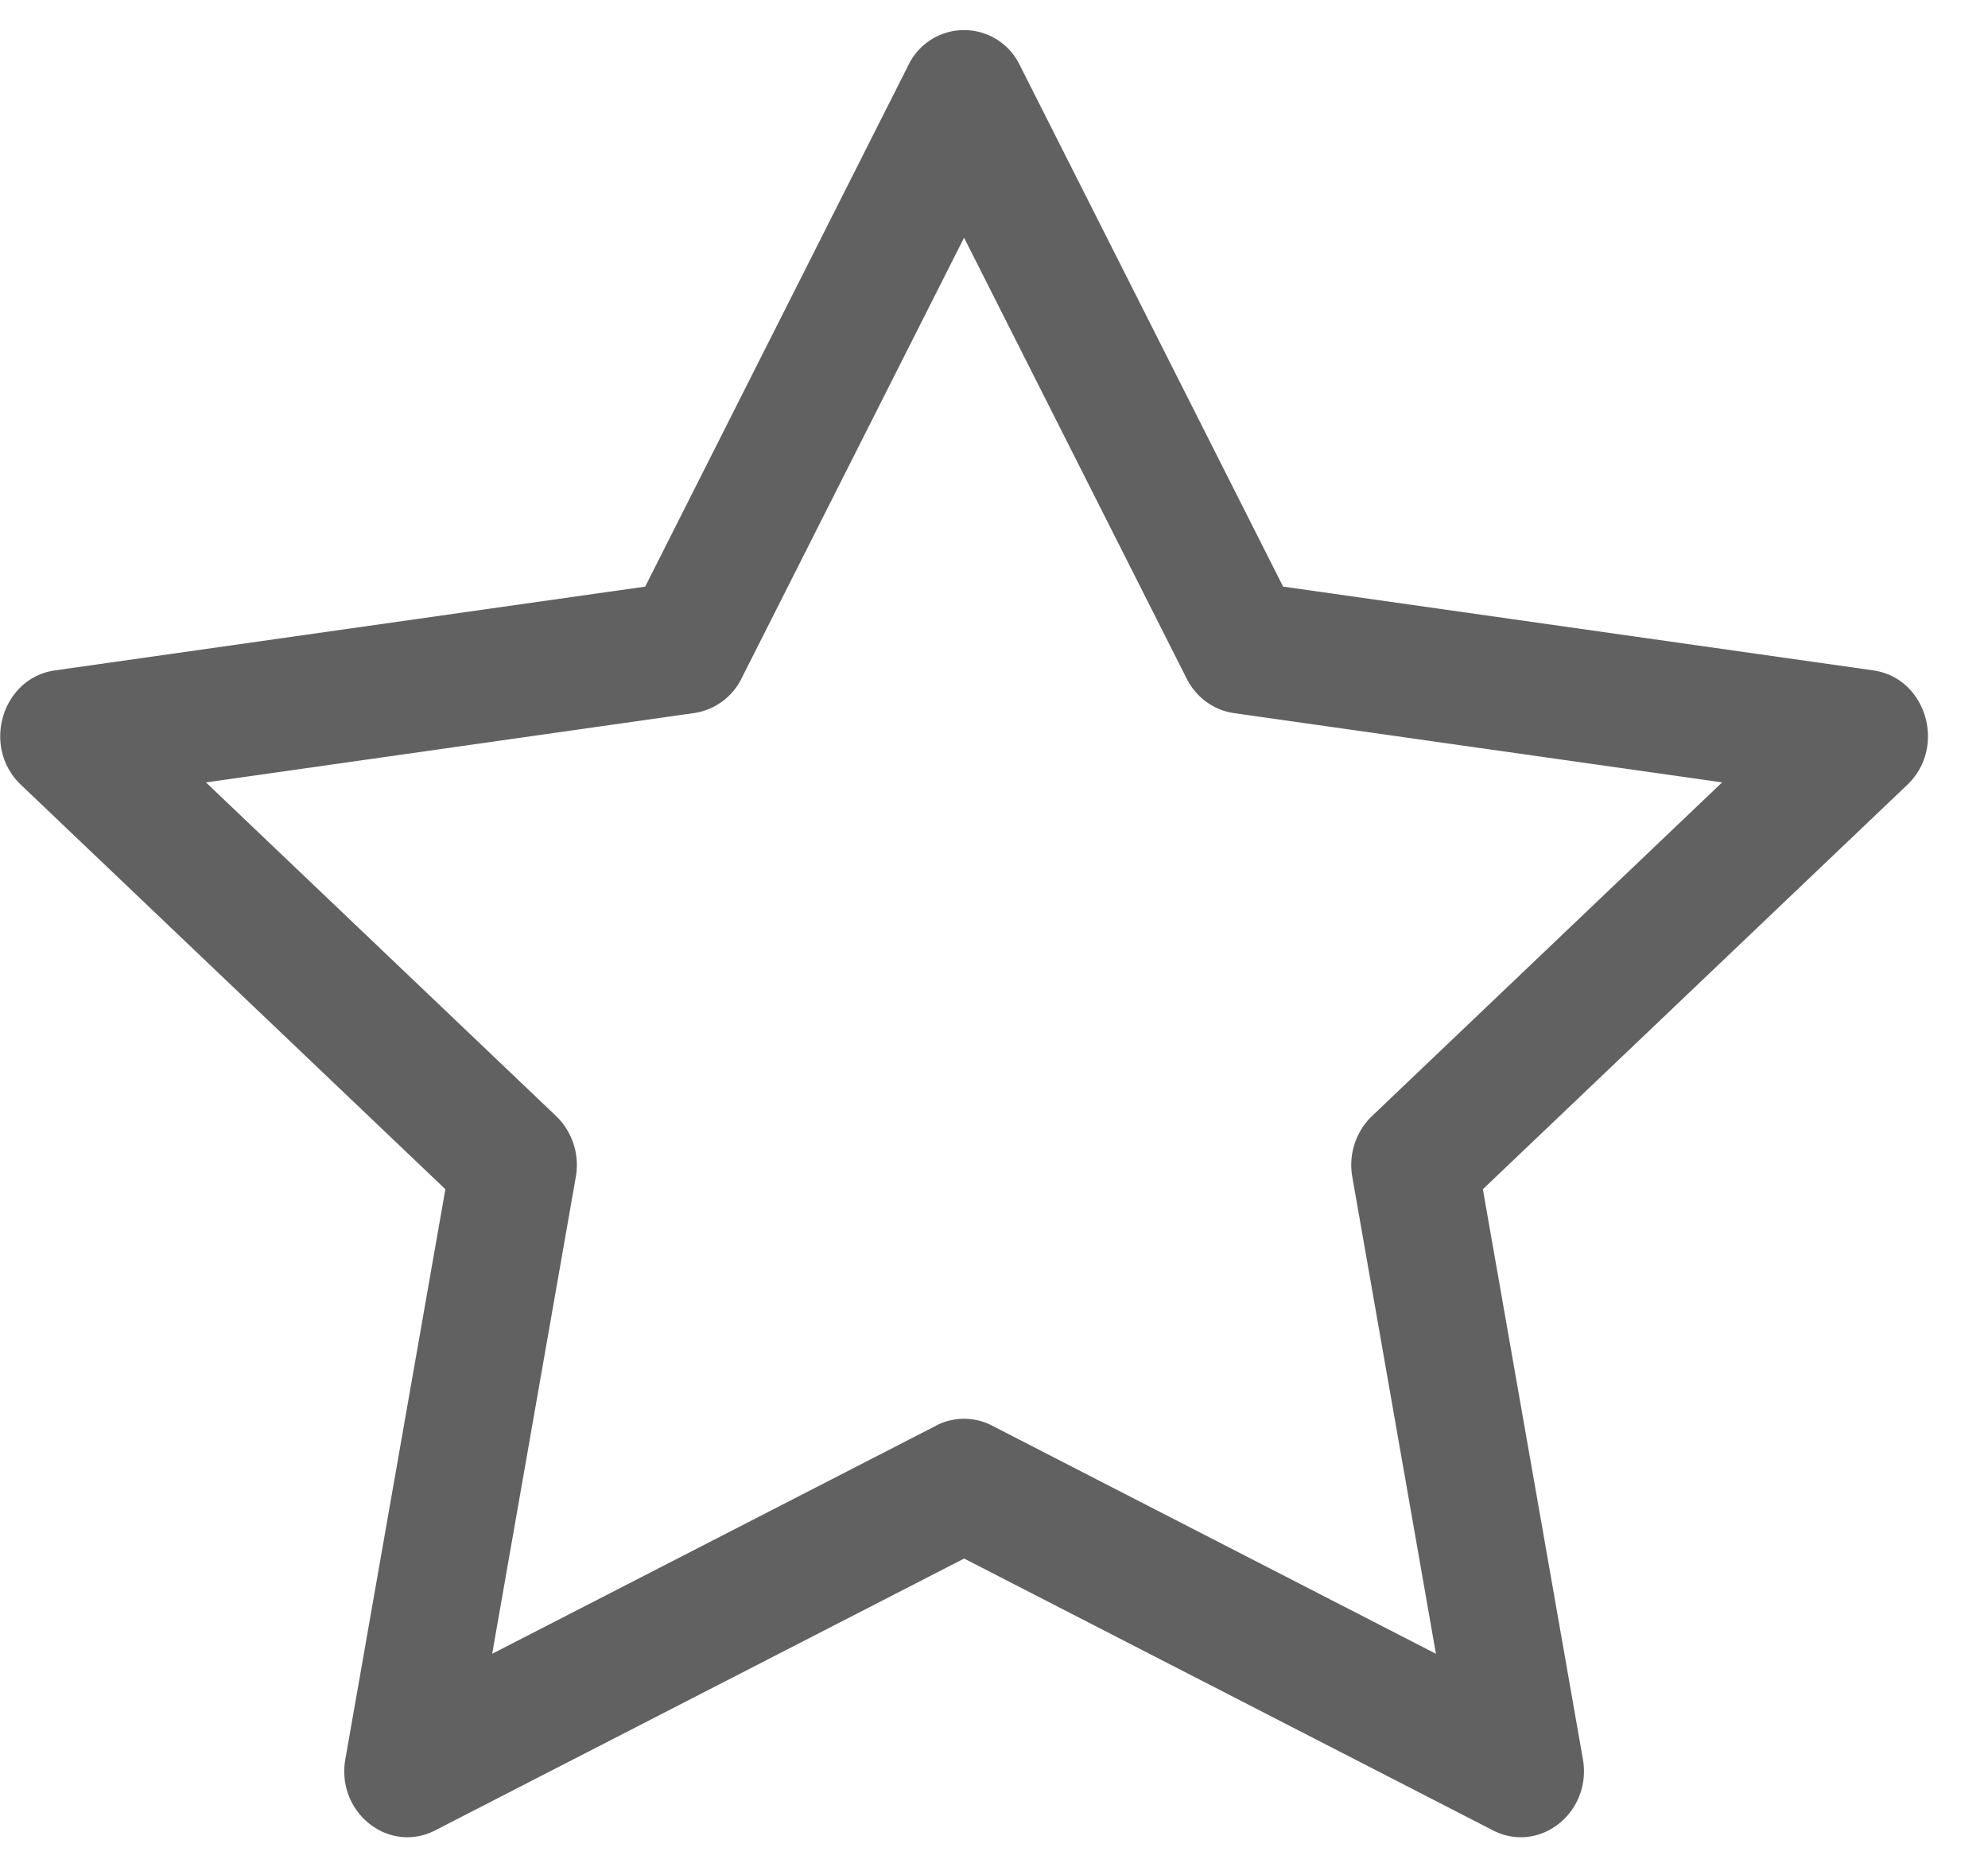 <svg width="33" height="31" fill="none" xmlns="http://www.w3.org/2000/svg"><path fill-rule="evenodd" clip-rule="evenodd" d="M5.733 29.201c-.156.887.72 1.582 1.492 1.184l8.779-4.512 8.778 4.512c.773.398 1.648-.297 1.493-1.184l-1.66-9.459 7.045-6.713c.658-.627.317-1.774-.564-1.9l-9.797-1.391-4.369-8.653a1.026 1.026 0 0 0-1.853 0L10.71 9.738.912 11.129c-.882.126-1.223 1.273-.564 1.9l7.045 6.713-1.66 9.46Zm9.81-5.536L8.17 27.454l1.388-7.915a1.13 1.13 0 0 0-.325-1.01l-5.814-5.54 8.105-1.152a1.05 1.05 0 0 0 .785-.574l3.694-7.317 3.694 7.317c.157.313.45.527.785.575l8.105 1.15-5.814 5.541a1.129 1.129 0 0 0-.325 1.01l1.388 7.915-7.371-3.789a1.006 1.006 0 0 0-.924 0Z" fill="#616161"/></svg>